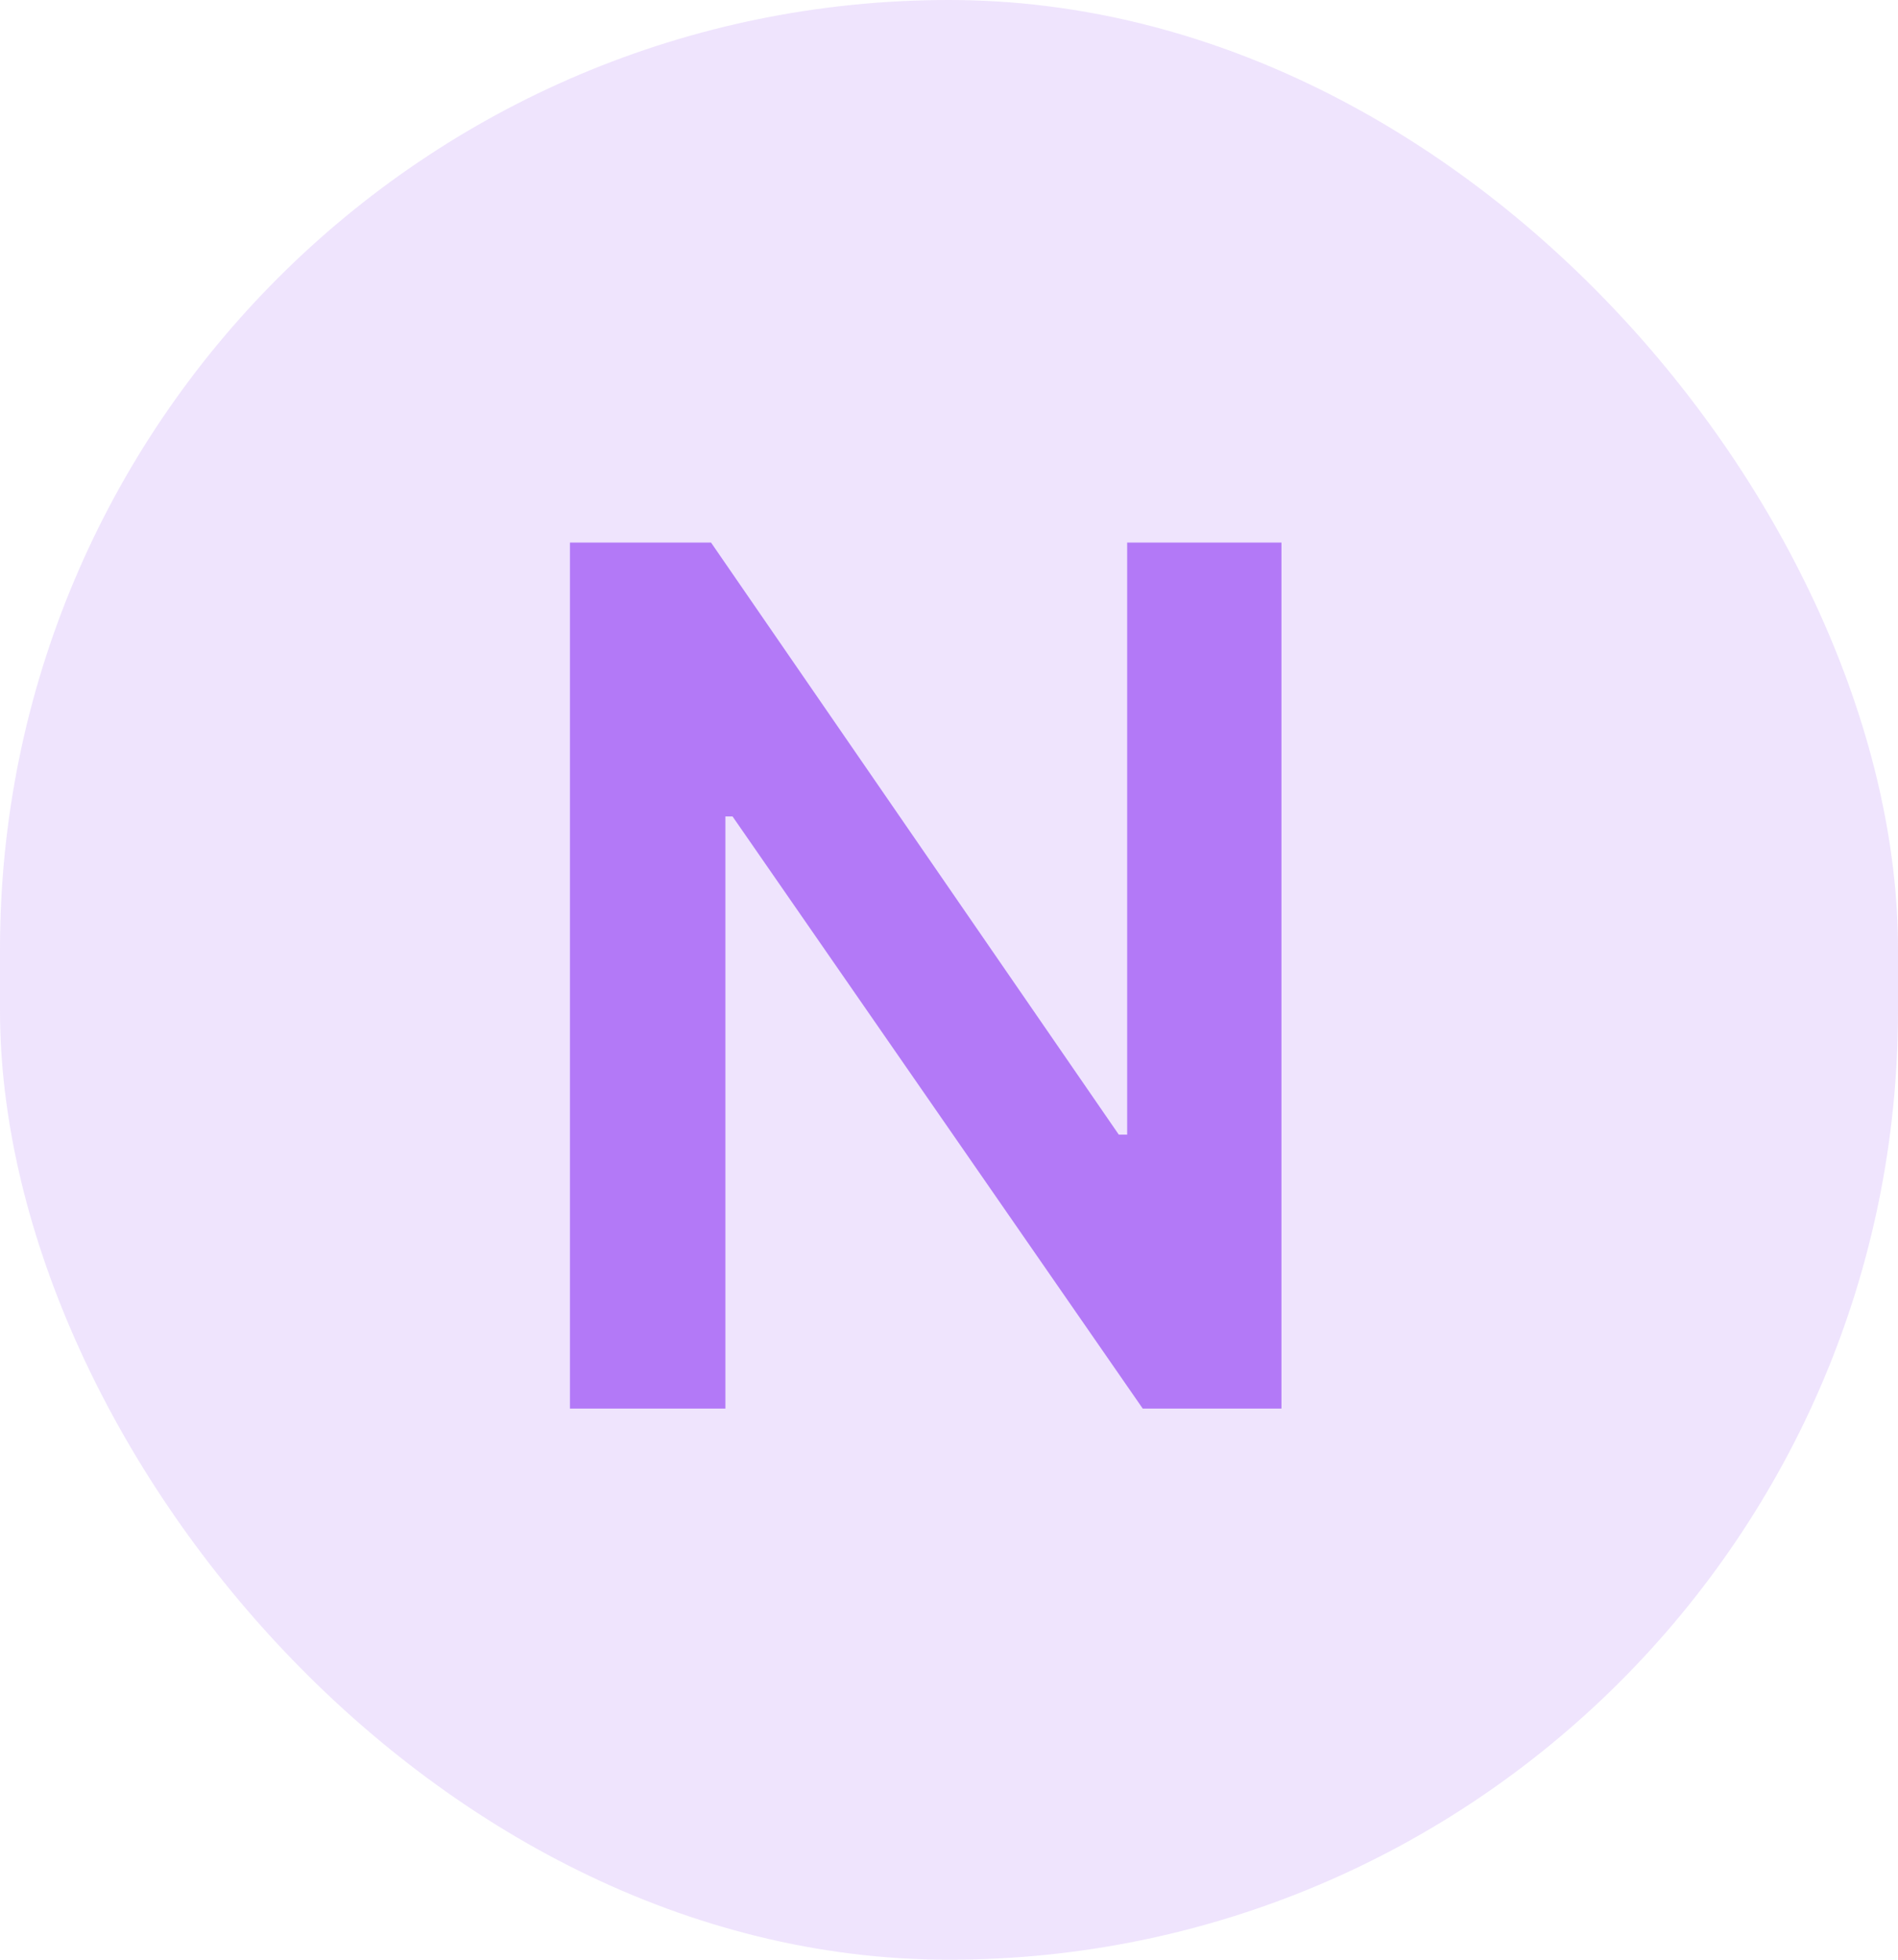 <svg width="31" height="32" viewBox="0 0 31 32" fill="none" xmlns="http://www.w3.org/2000/svg">
<rect width="31" height="32" rx="15.5" fill="#B379F7" fill-opacity="0.2"/>
<path d="M20.93 8.859V23H18.664L11.965 13.332H11.848V23H9.309V8.859H11.613L18.273 18.527H18.41V8.859H20.93Z" fill="#B379F7"/>
</svg>
